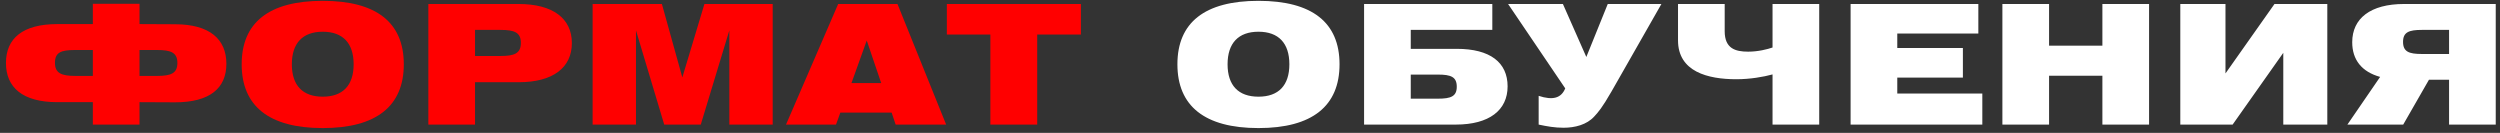 <?xml version="1.0" encoding="UTF-8"?> <svg xmlns="http://www.w3.org/2000/svg" width="301" height="16" viewBox="0 0 301 16" fill="none"><rect x="0" y="0" width="301" height="16" fill="#333333" stroke="none"/> <path d="M16.797 0.46H11.177V2.9H6.897C2.737 2.9 0.717 4.62 0.717 7.58C0.717 10.54 2.737 12.3 6.897 12.3H11.177V15H16.797V12.3L21.077 12.32C25.237 12.32 27.257 10.64 27.257 7.68C27.257 4.72 25.237 2.92 21.077 2.92L16.797 2.9V0.46ZM16.797 6.02H18.917C20.597 6.02 21.357 6.34 21.357 7.58C21.357 8.82 20.597 9.14 18.917 9.14H16.797V6.02ZM11.177 9.14H9.057C7.377 9.14 6.617 8.8 6.617 7.56C6.617 6.32 7.337 6.02 9.017 6.02H11.177V9.14ZM29.098 7.74C29.098 12.76 32.377 15.42 38.858 15.42C45.337 15.42 48.617 12.76 48.617 7.74C48.617 2.72 45.337 0.1 38.858 0.1C32.377 0.1 29.098 2.72 29.098 7.74ZM35.138 7.74C35.138 5.2 36.438 3.82 38.858 3.82C41.278 3.82 42.578 5.2 42.578 7.74C42.578 10.28 41.278 11.64 38.858 11.64C36.438 11.64 35.138 10.28 35.138 7.74ZM51.573 15H57.193V9.9H62.433C66.593 9.9 68.853 8.14 68.853 5.18C68.853 2.24 66.593 0.48 62.433 0.48H51.573V15ZM60.273 3.6C61.953 3.6 62.713 3.92 62.713 5.16C62.713 6.42 61.953 6.74 60.273 6.74H57.193V3.6H60.273ZM71.352 15H76.572V3.66L79.972 15H84.372L87.812 3.66V15H93.032V0.48H84.812L82.152 9.32L79.692 0.48H71.352V15ZM94.636 15H100.656L101.176 13.56H107.356L107.836 15H113.916L108.056 0.48H100.916L94.636 15ZM102.516 10L104.356 4.88L106.096 10H102.516ZM119.24 15H124.88V4.16H130.14V0.48H114V4.16H119.24V15Z" fill="#FF0000"></path> <path d="M141.76 7.74C141.76 12.76 145.04 15.42 151.52 15.42C158 15.42 161.28 12.76 161.28 7.74C161.28 2.72 158 0.1 151.52 0.1C145.04 0.1 141.76 2.72 141.76 7.74ZM147.8 7.74C147.8 5.2 149.1 3.82 151.52 3.82C153.94 3.82 155.24 5.2 155.24 7.74C155.24 10.28 153.94 11.64 151.52 11.64C149.1 11.64 147.8 10.28 147.8 7.74ZM164.235 0.48V15H175.275C179.315 15 181.515 13.26 181.515 10.4C181.515 7.52 179.415 5.88 175.395 5.88H169.855V3.6H179.675V0.48H164.235ZM173.135 11.88H169.855V8.98H173.135C174.695 8.98 175.395 9.26 175.395 10.44C175.395 11.6 174.695 11.88 173.135 11.88ZM185.254 15C186.294 15.22 187.194 15.38 188.254 15.38C189.614 15.38 191.054 15.02 191.954 14.02C192.414 13.52 192.874 13.02 194.034 11L200.034 0.48H193.574L190.994 6.86L188.174 0.48H181.574L188.454 10.64C187.974 11.82 186.954 12.1 185.254 11.54V15ZM219.033 0.48H213.413V5.72C212.773 5.94 211.673 6.22 210.473 6.22C208.933 6.22 207.653 5.84 207.653 3.76V0.48H202.033V4.86C202.033 8.64 205.633 9.54 209.053 9.54C210.713 9.54 212.313 9.26 213.413 8.96V15H219.033V0.48ZM222.812 15H238.672V11.26H228.432V9.34H236.332V5.78H228.432V4.04H238.192V0.48H222.812V15ZM241.088 15H246.708V9.12H253.128V15H258.748V0.48H253.128V5.5H246.708V0.48H241.088V15ZM280.208 15V0.48H273.848L267.948 8.84V0.48H262.508V15H268.808L274.908 6.36V15H280.208ZM300.487 15V0.48H289.447C285.407 0.48 283.207 2.22 283.207 5.08C283.207 7.2 284.347 8.64 286.567 9.26L282.627 15H289.347L292.447 9.6H294.867V15H300.487ZM291.587 3.6H294.867V6.5H291.587C290.027 6.5 289.327 6.22 289.327 5.04C289.327 3.88 290.027 3.6 291.587 3.6Z" fill="white"></path> </svg> 